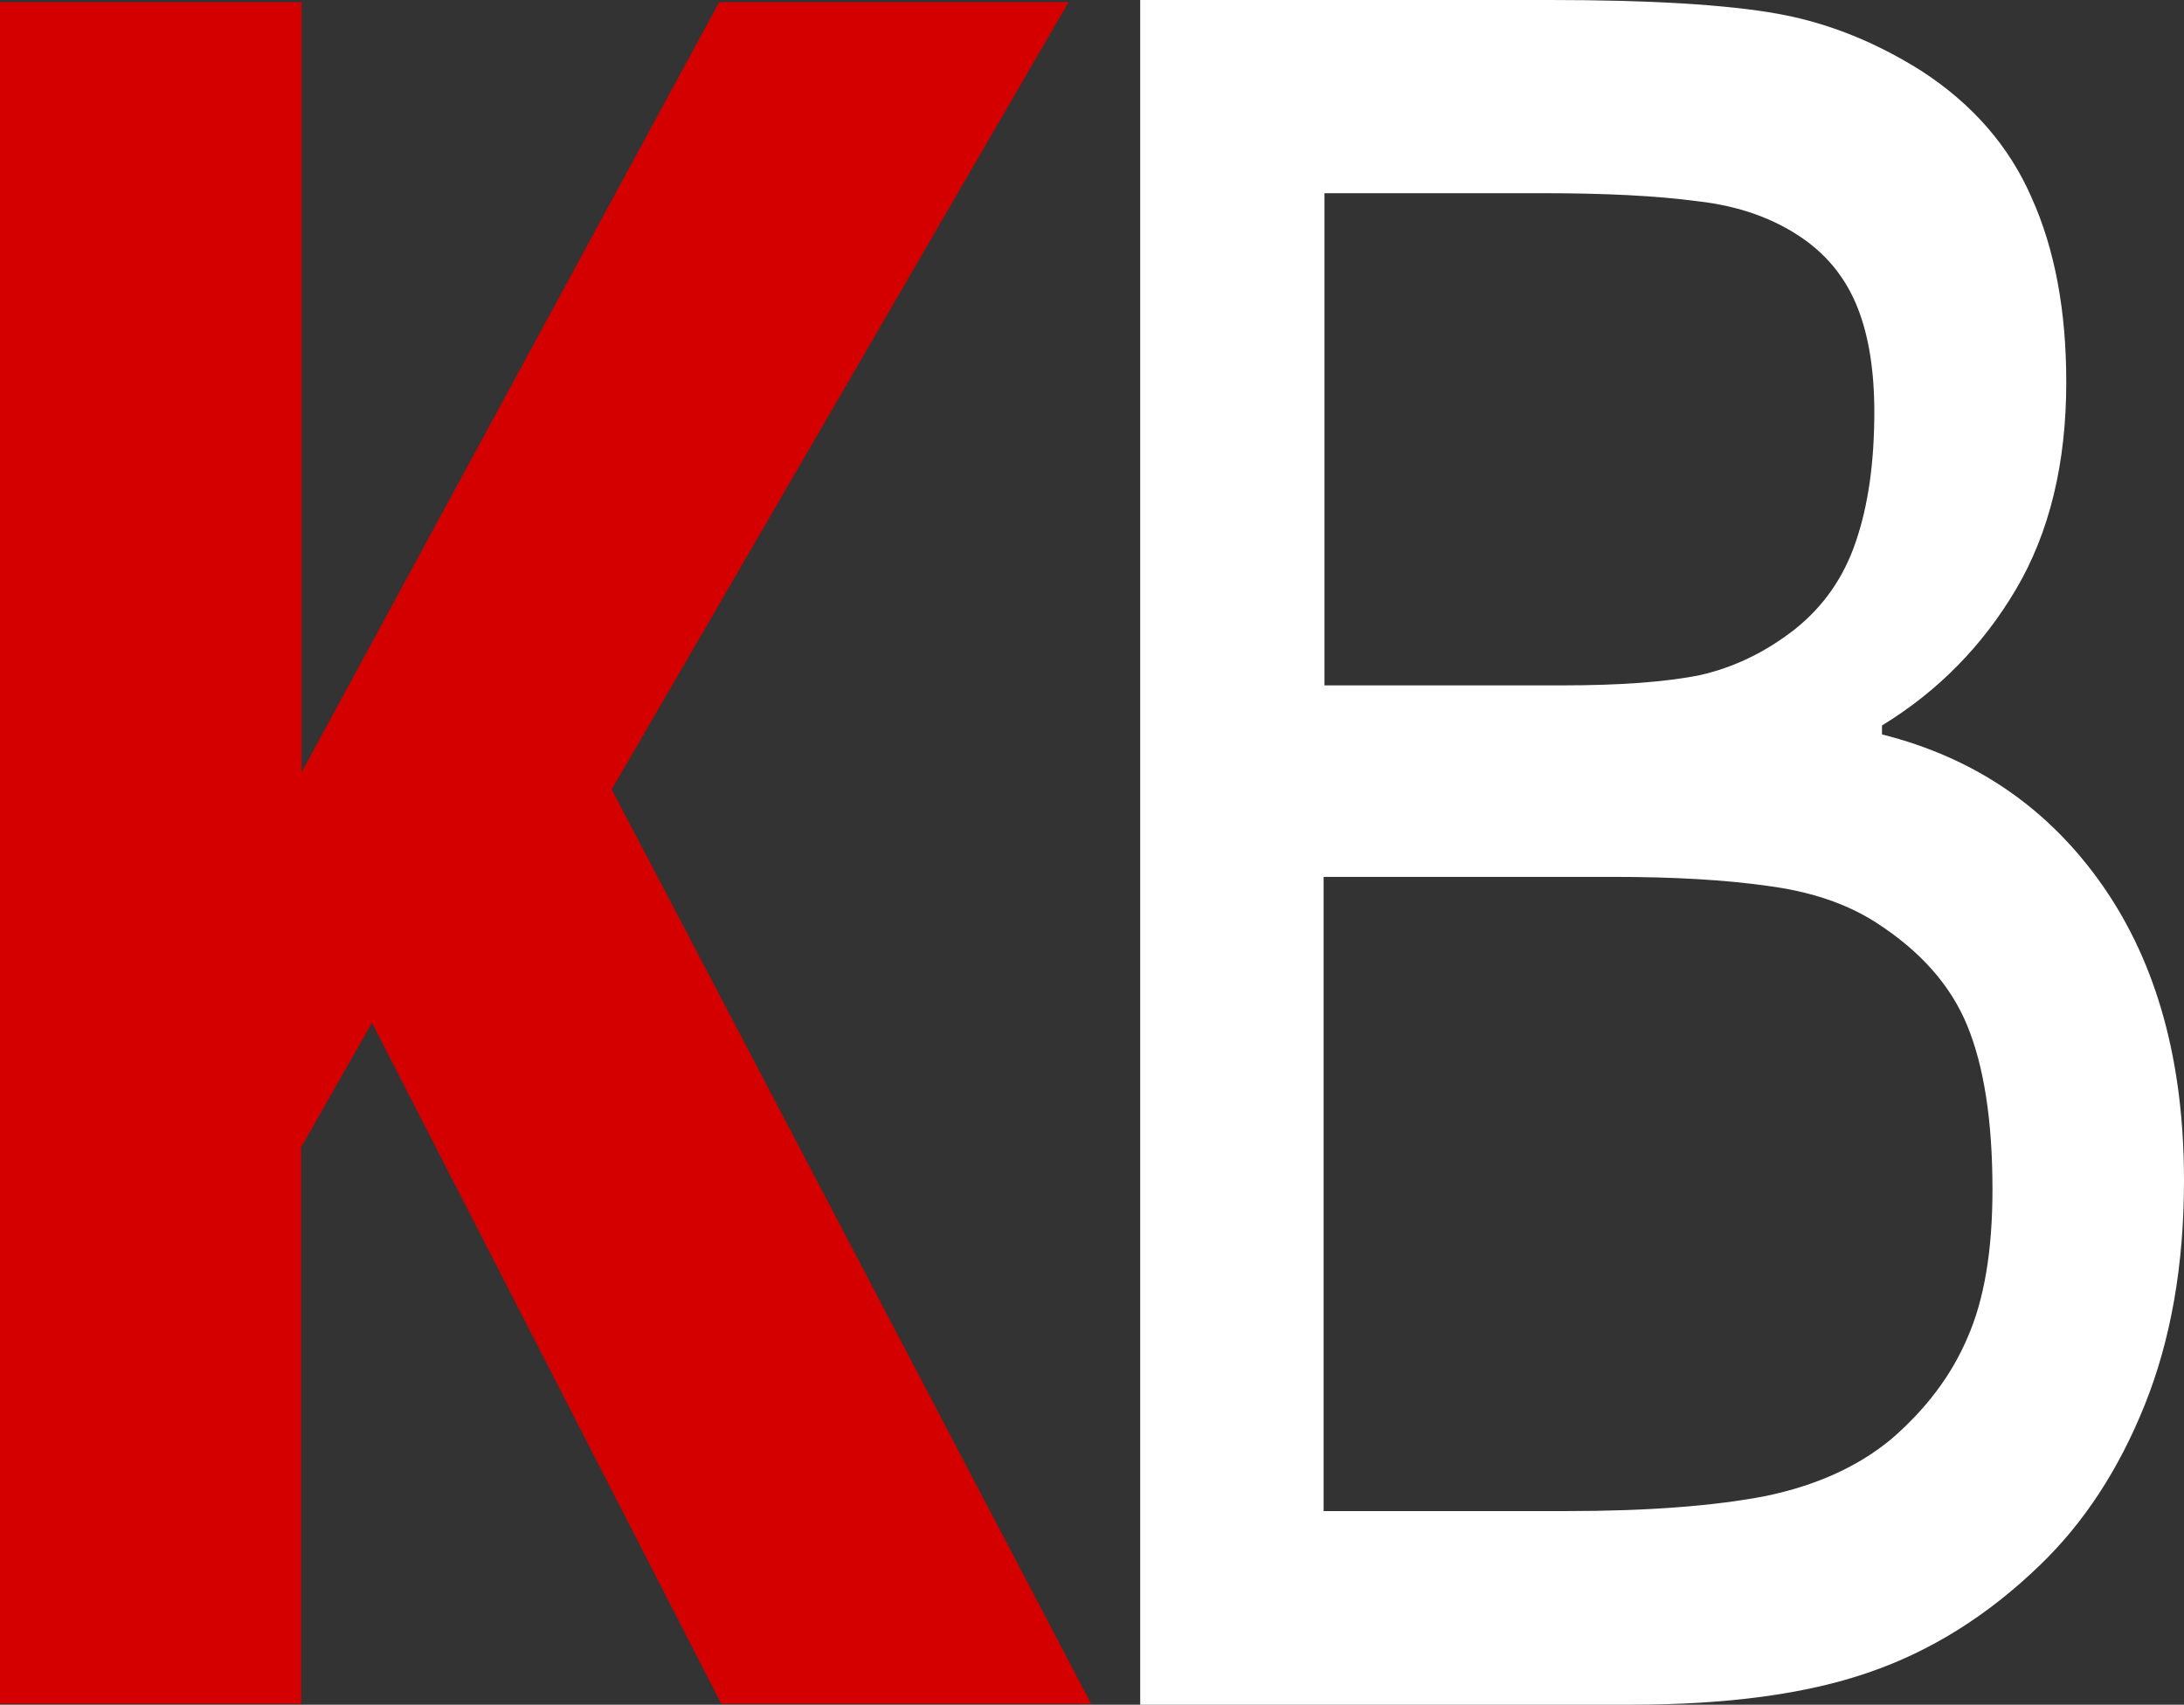 <svg xmlns="http://www.w3.org/2000/svg" xmlns:xlink="http://www.w3.org/1999/xlink" version="1.1" id="Layer_1" x="0px" y="0px" style="enable-background:new 0 0 512 512;" xml:space="preserve" viewBox="0 56.14 512 399.7">
<rect x="0" y="56.14" width="512" height="399.7" fill="#333333" stroke="none"/>
<style type="text/css">
	.st0{fill:#D40000;}
	.st1{fill:#ffffff;}
</style>
<g transform="translate(0 -908.36)">
	<path class="st0" d="M255.8,1364h-86.7l-81.9-159.7l-16.6,29.2V1364H0V965h70.7v180.6L168.6,965h81.9l-107.1,184.6L255.8,1364z" fill="#ffffff"/>
	<path class="st1" d="M512,1241.3c0,19.9-3.1,37.4-9.2,52.6c-6.1,15.2-14.3,27.7-24.6,37.6c-12.2,11.8-25.6,20.2-40.3,25.2   c-14.5,5-33,7.5-55.6,7.5h-115V964.5h96.1c23.7,0,41.4,1.1,53.2,3.2c11.8,2.1,23,6.6,33.8,13.4c11.9,7.7,20.6,17.6,25.9,29.8   c5.4,12,8.1,26.4,8.1,43.2c0,19-3.9,35.2-11.8,48.6c-7.8,13.2-18.3,23.9-31.4,31.9v2.1c21.9,5.5,39.2,17.4,51.9,35.7   C505.7,1190.6,512,1213.5,512,1241.3L512,1241.3z M439.4,1061.1c0-9.7-1.3-17.8-3.9-24.4c-2.6-6.6-6.8-12-12.6-16.1   c-6.8-4.8-15.1-7.8-24.8-8.9c-9.7-1.3-21.8-1.9-36.2-1.9h-51.4v115.4h55.8c13.5,0,24.3-0.8,32.2-2.4c8-1.8,15.4-5.4,22.2-10.7   c6.8-5.4,11.6-12.3,14.4-20.7C438,1082.9,439.4,1072.8,439.4,1061.1L439.4,1061.1z M467.1,1243.4c0-16.1-2-28.9-5.9-38.4   c-3.9-9.5-11-17.5-21.4-24.2c-7-4.5-15.5-7.3-25.5-8.6c-9.9-1.4-21.9-2.1-36.2-2.1h-67.8v148.7h57.1c18.9,0,34.4-1.2,46.4-3.5   c12.1-2.5,21.9-7,29.6-13.4c8.1-7,14.1-14.9,17.9-23.9C465.2,1269.1,467.1,1257.6,467.1,1243.4L467.1,1243.4z" fill="#ffffff"/>
</g>
</svg>